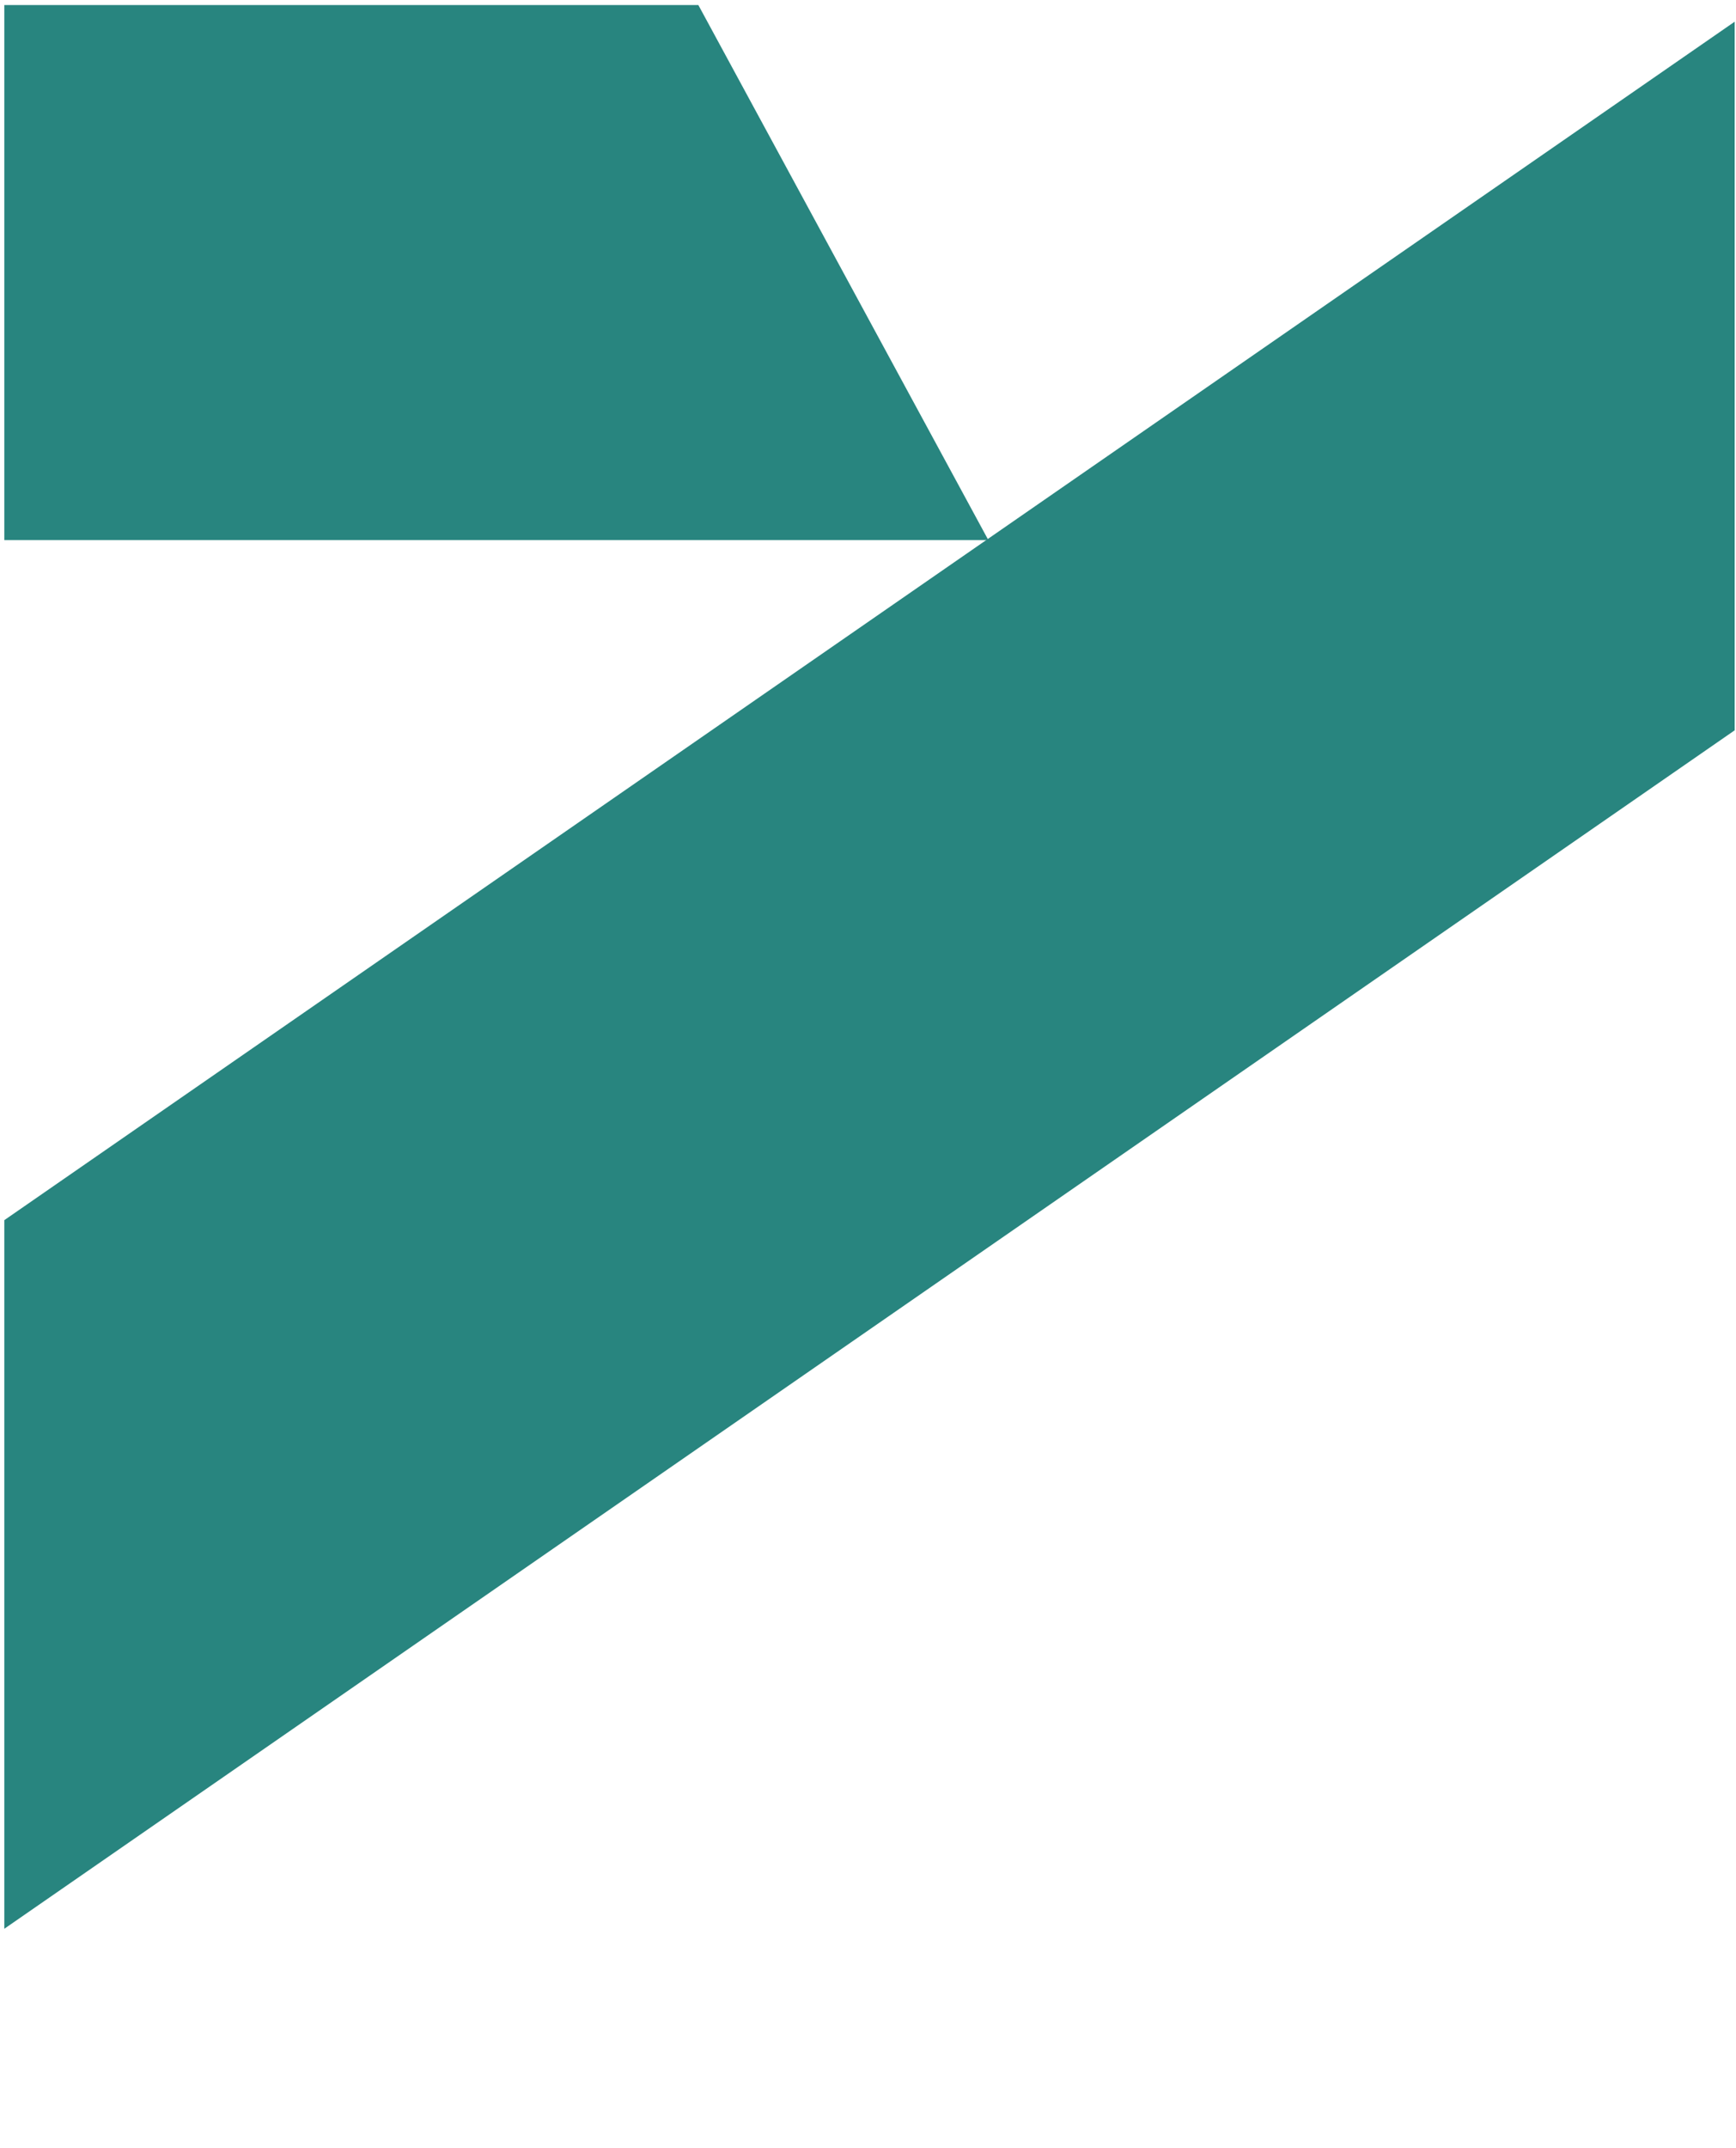 <svg width="304" height="376" viewBox="0 0 304 376" fill="none" xmlns="http://www.w3.org/2000/svg">
<path d="M122.293 0.885L0.754 0.885L0.754 94.537L173.073 94.537L122.293 0.885Z" fill="#28857F"/>
<path d="M0.754 337.614L303.77 127.834V3.797L0.754 213.578V337.614Z" fill="#28857F"/>
</svg>
